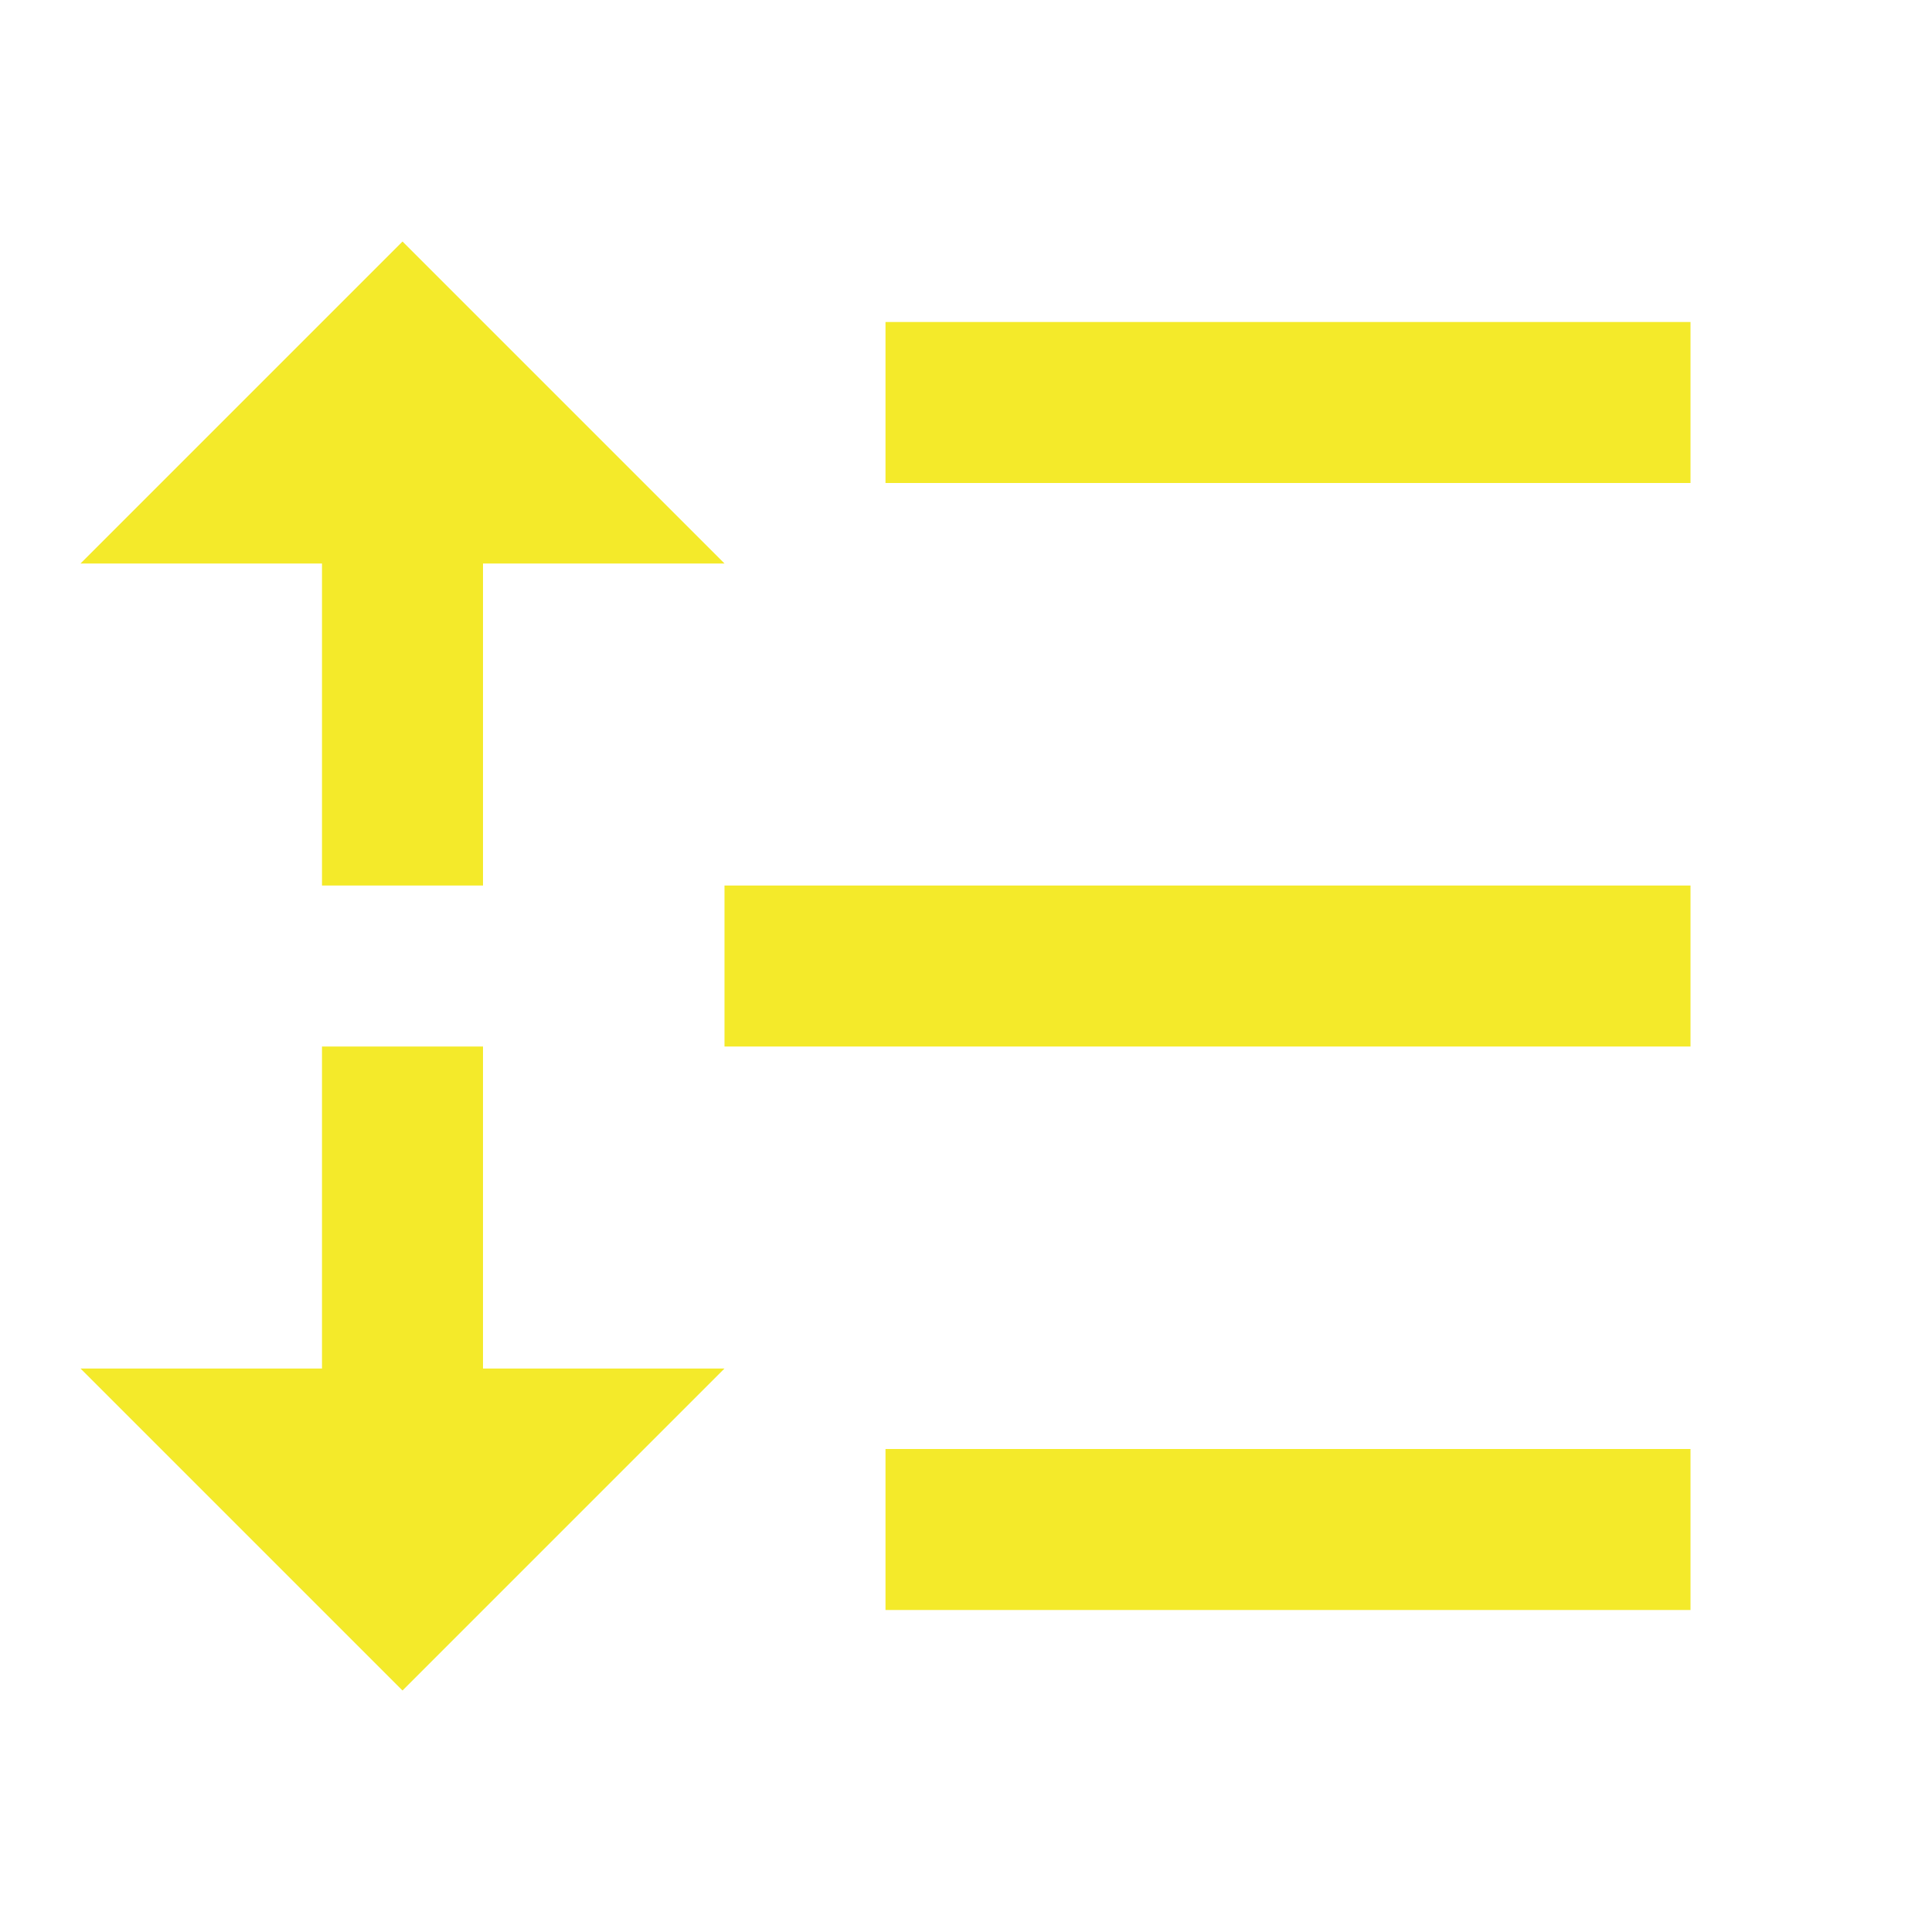<?xml version="1.0" standalone="no"?><!DOCTYPE svg PUBLIC "-//W3C//DTD SVG 1.1//EN" "http://www.w3.org/Graphics/SVG/1.1/DTD/svg11.dtd"><svg class="icon" width="200px" height="200.00px" viewBox="0 0 1024 1024" version="1.1" xmlns="http://www.w3.org/2000/svg"><path fill="#f4ea2a" d="M469.333 170.667h426.667v85.333H469.333V170.667zM256 298.667v170.667H170.667V298.667H42.667l170.667-170.667 170.667 170.667H256z m0 426.667h128l-170.667 170.667-170.667-170.667h128v-170.667h85.333v170.667z m213.333 42.667h426.667v85.333H469.333v-85.333z m-85.333-298.667h512v85.333H384v-85.333z" /></svg>